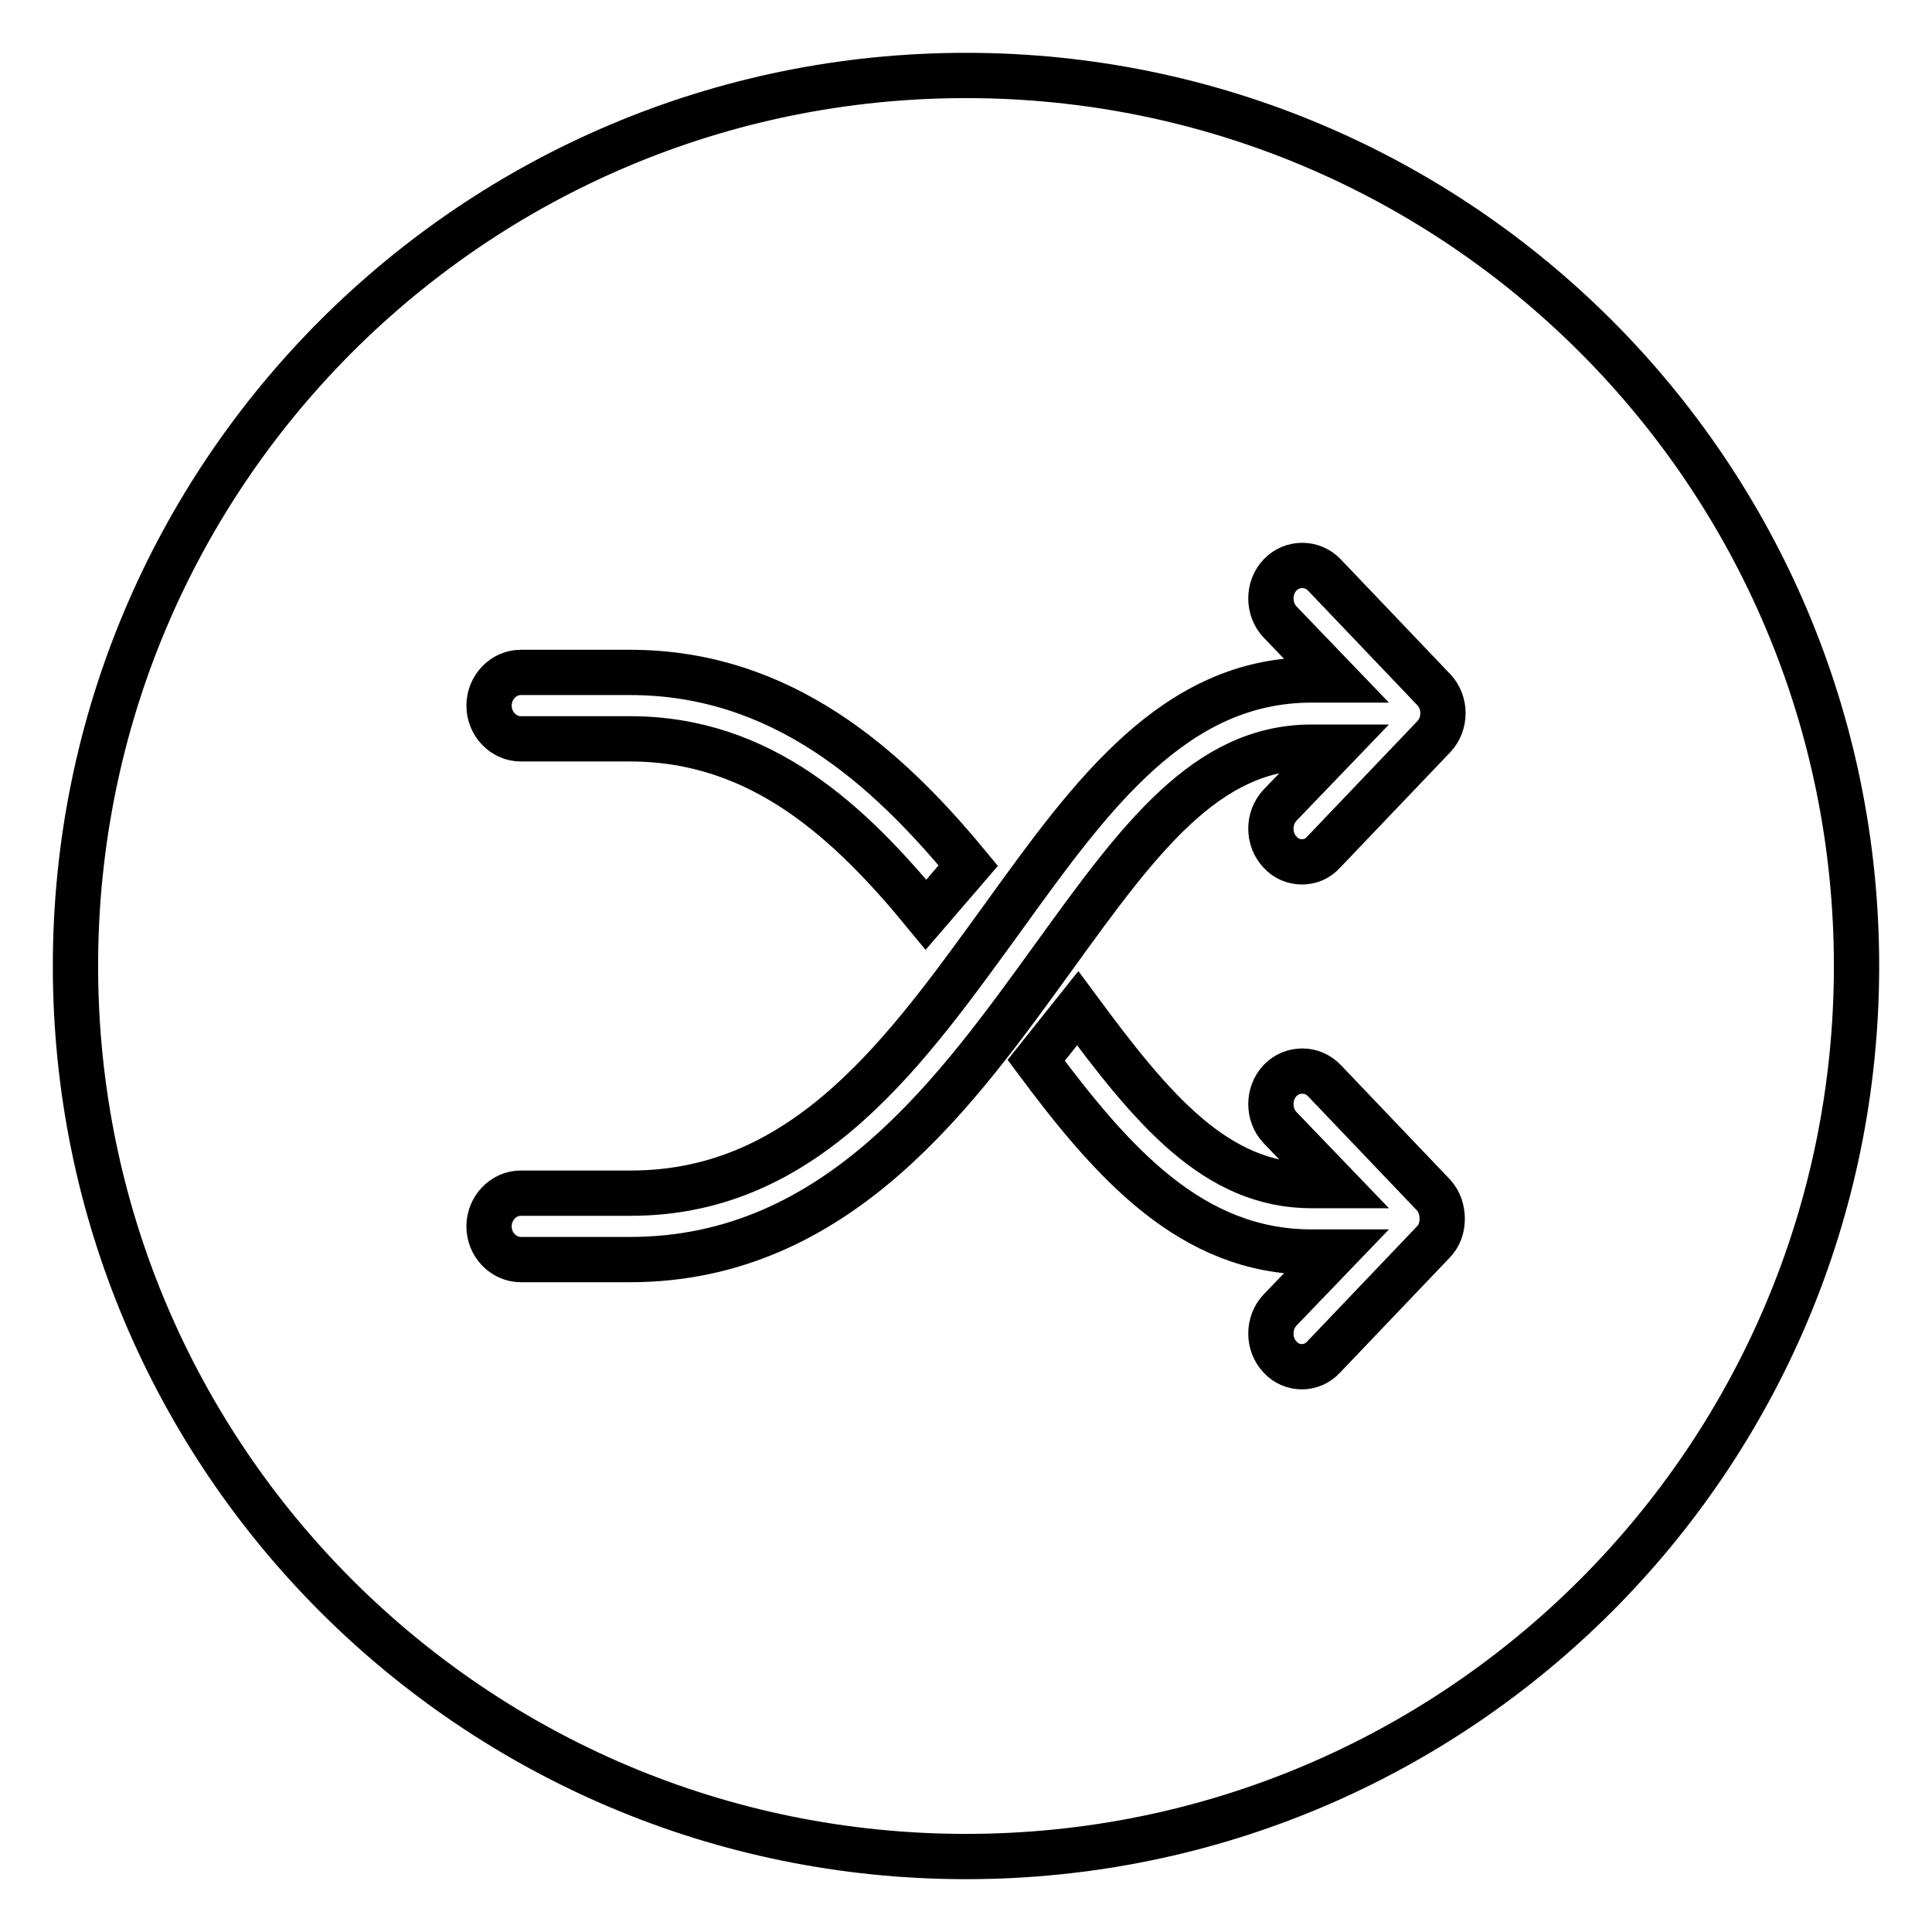 <?xml version="1.0" encoding="utf-8"?>
<!-- Svg Vector Icons : http://www.onlinewebfonts.com/icon -->
<!DOCTYPE svg PUBLIC "-//W3C//DTD SVG 1.1//EN" "http://www.w3.org/Graphics/SVG/1.1/DTD/svg11.dtd">
<svg version="1.1" xmlns="http://www.w3.org/2000/svg" xmlns:xlink="http://www.w3.org/1999/xlink" x="0px" y="0px" viewBox="0 0 256 256" enable-background="new 0 0 256 256" xml:space="preserve">
<g> <path stroke-width="6" fill-opacity="0" stroke="#000000"  d="M128,246c-65.2,0-118-52.8-118-118C10,62.8,62.8,10,128,10c65.2,0,118,52.8,118,118 C246,193.2,193.2,246,128,246z M83.5,89.1H69c-2.3,0-4.2,2-4.2,4.4c0,2.4,1.9,4.4,4.2,4.4h14.5c17.4,0,29.1,11,39.2,23.3l5.6-6.5 C117.5,101.6,103.6,89.1,83.5,89.1z M190,91.4l-14.5-15.2c-1.6-1.7-4.3-1.7-5.9,0c-1.6,1.7-1.6,4.5,0,6.2l7.4,7.7h-3.2 c-18.1,0-29.1,15.1-40.7,31.2c-12.8,17.6-26,36.8-49.5,36.8H69c-2.3,0-4.2,2-4.2,4.4c0,2.4,1.9,4.4,4.2,4.4h14.5 c27.7,0,43.5-22.7,56.2-40.2c11.2-15.5,20.1-27.7,34.1-27.7h3.2l-7.4,7.7c-1.6,1.7-1.6,4.5,0,6.2c0.8,0.9,1.9,1.3,2.9,1.3 c1.1,0,2.1-0.4,2.9-1.3L190,97.6C191.6,95.9,191.6,93.1,190,91.4z M190,158.4l-14.5-15.2c-1.6-1.7-4.3-1.7-5.9,0 c-1.6,1.7-1.6,4.5,0,6.2l7.4,7.7h-3.2c-12.7,0-21.1-10.1-31-23.5l-5.5,6.9c10.2,13.7,20.6,25.4,36.5,25.4h3.2l-7.4,7.7 c-1.6,1.7-1.6,4.5,0,6.2c0.8,0.9,1.9,1.3,2.9,1.3s2.1-0.4,2.9-1.3l14.5-15.2c0.8-0.8,1.2-1.9,1.2-3.1S190.7,159.2,190,158.4z"/></g>
</svg>